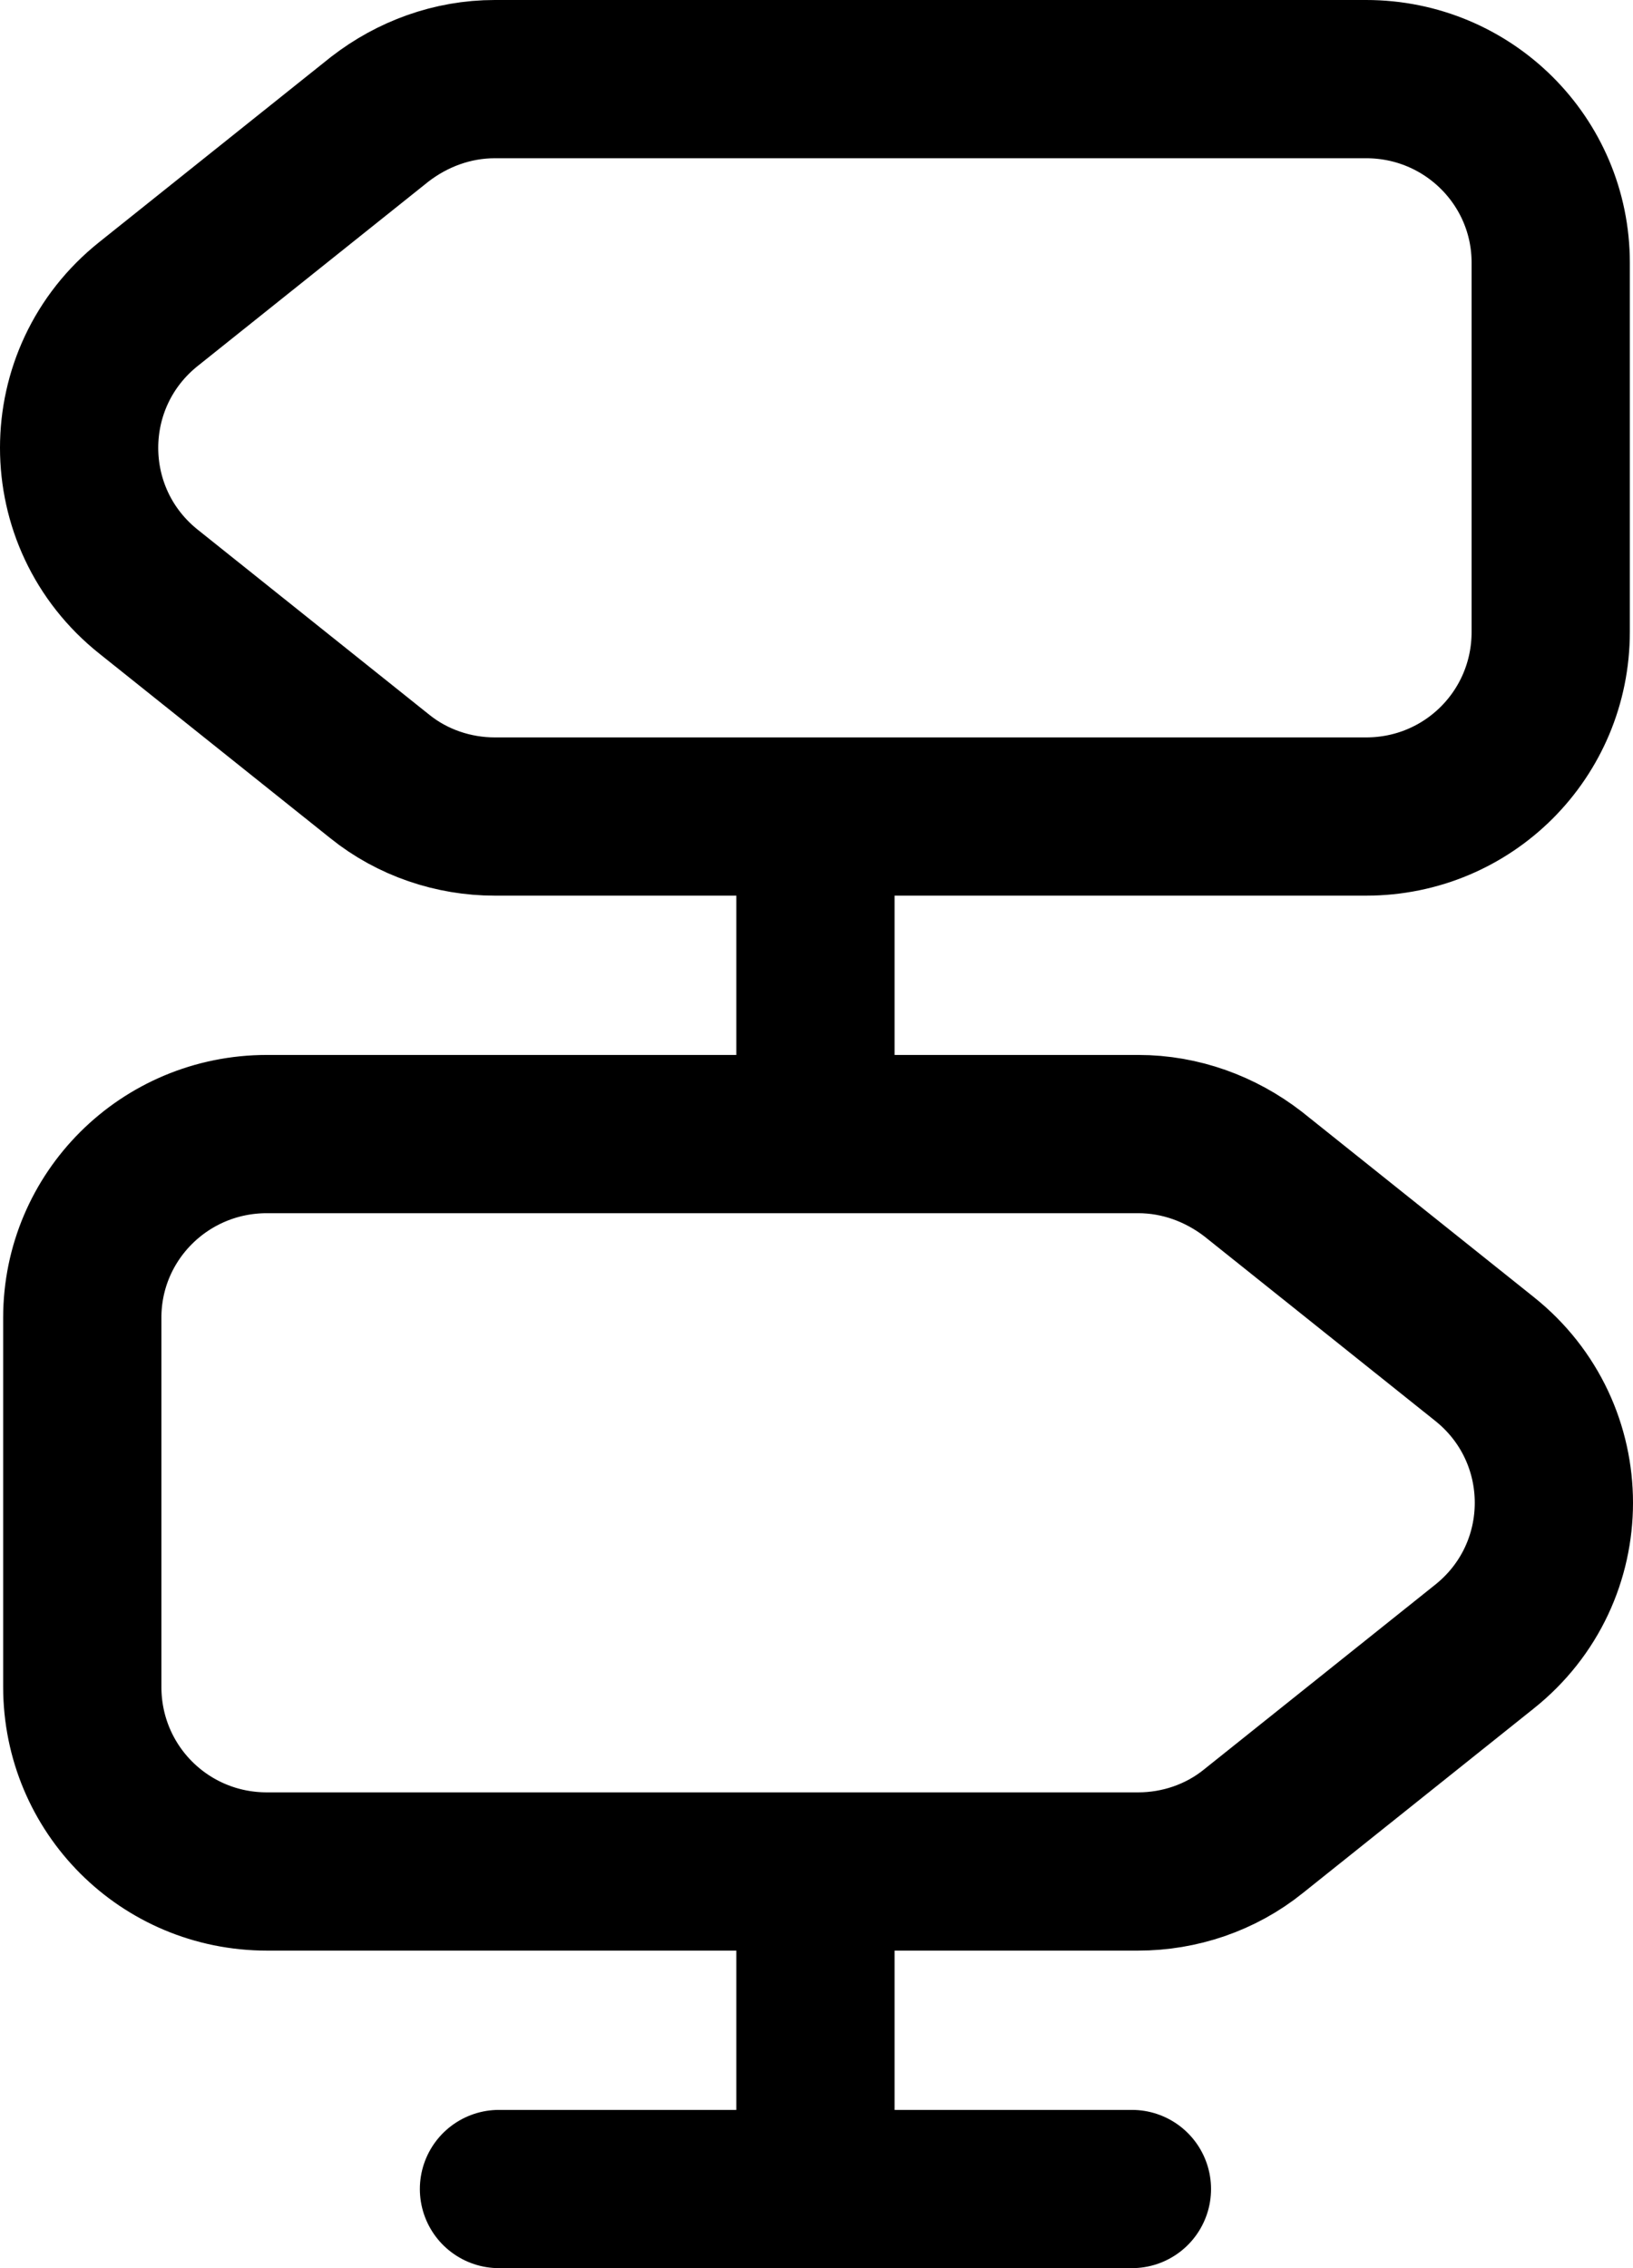 <?xml version="1.0" encoding="UTF-8"?>
<svg id="Layer_2" data-name="Layer 2" xmlns="http://www.w3.org/2000/svg" viewBox="0 0 15.48 21.5">
  <defs>
    <style>
      .cls-1 {
        fill: none;
        stroke: #000;
        stroke-linecap: round;
        stroke-linejoin: round;
        stroke-width: 1.5px;
      }
    </style>
  </defs>
  <g id="Layer_1-2" data-name="Layer 1">
    <path class="cls-1" d="M12.95.75H4.69c-.4,0-.78.14-1.09.38l-2.19,1.75c-.88.7-.88,2.03,0,2.73l2.19,1.75c.31.25.7.38,1.09.38h8.26c.97,0,1.75-.78,1.75-1.75v-3.5c0-.96-.78-1.74-1.75-1.74ZM2.53,10.75h8.26c.4,0,.78.14,1.09.38l2.19,1.75c.88.7.88,2.03,0,2.73l-2.19,1.75c-.31.25-.7.38-1.09.38H2.53c-.97,0-1.75-.78-1.75-1.75v-3.5c0-.96.78-1.74,1.75-1.74ZM7.73,10.75v-3M7.73,20.75v-3M4.73,20.75h6"/>
  </g>
</svg>